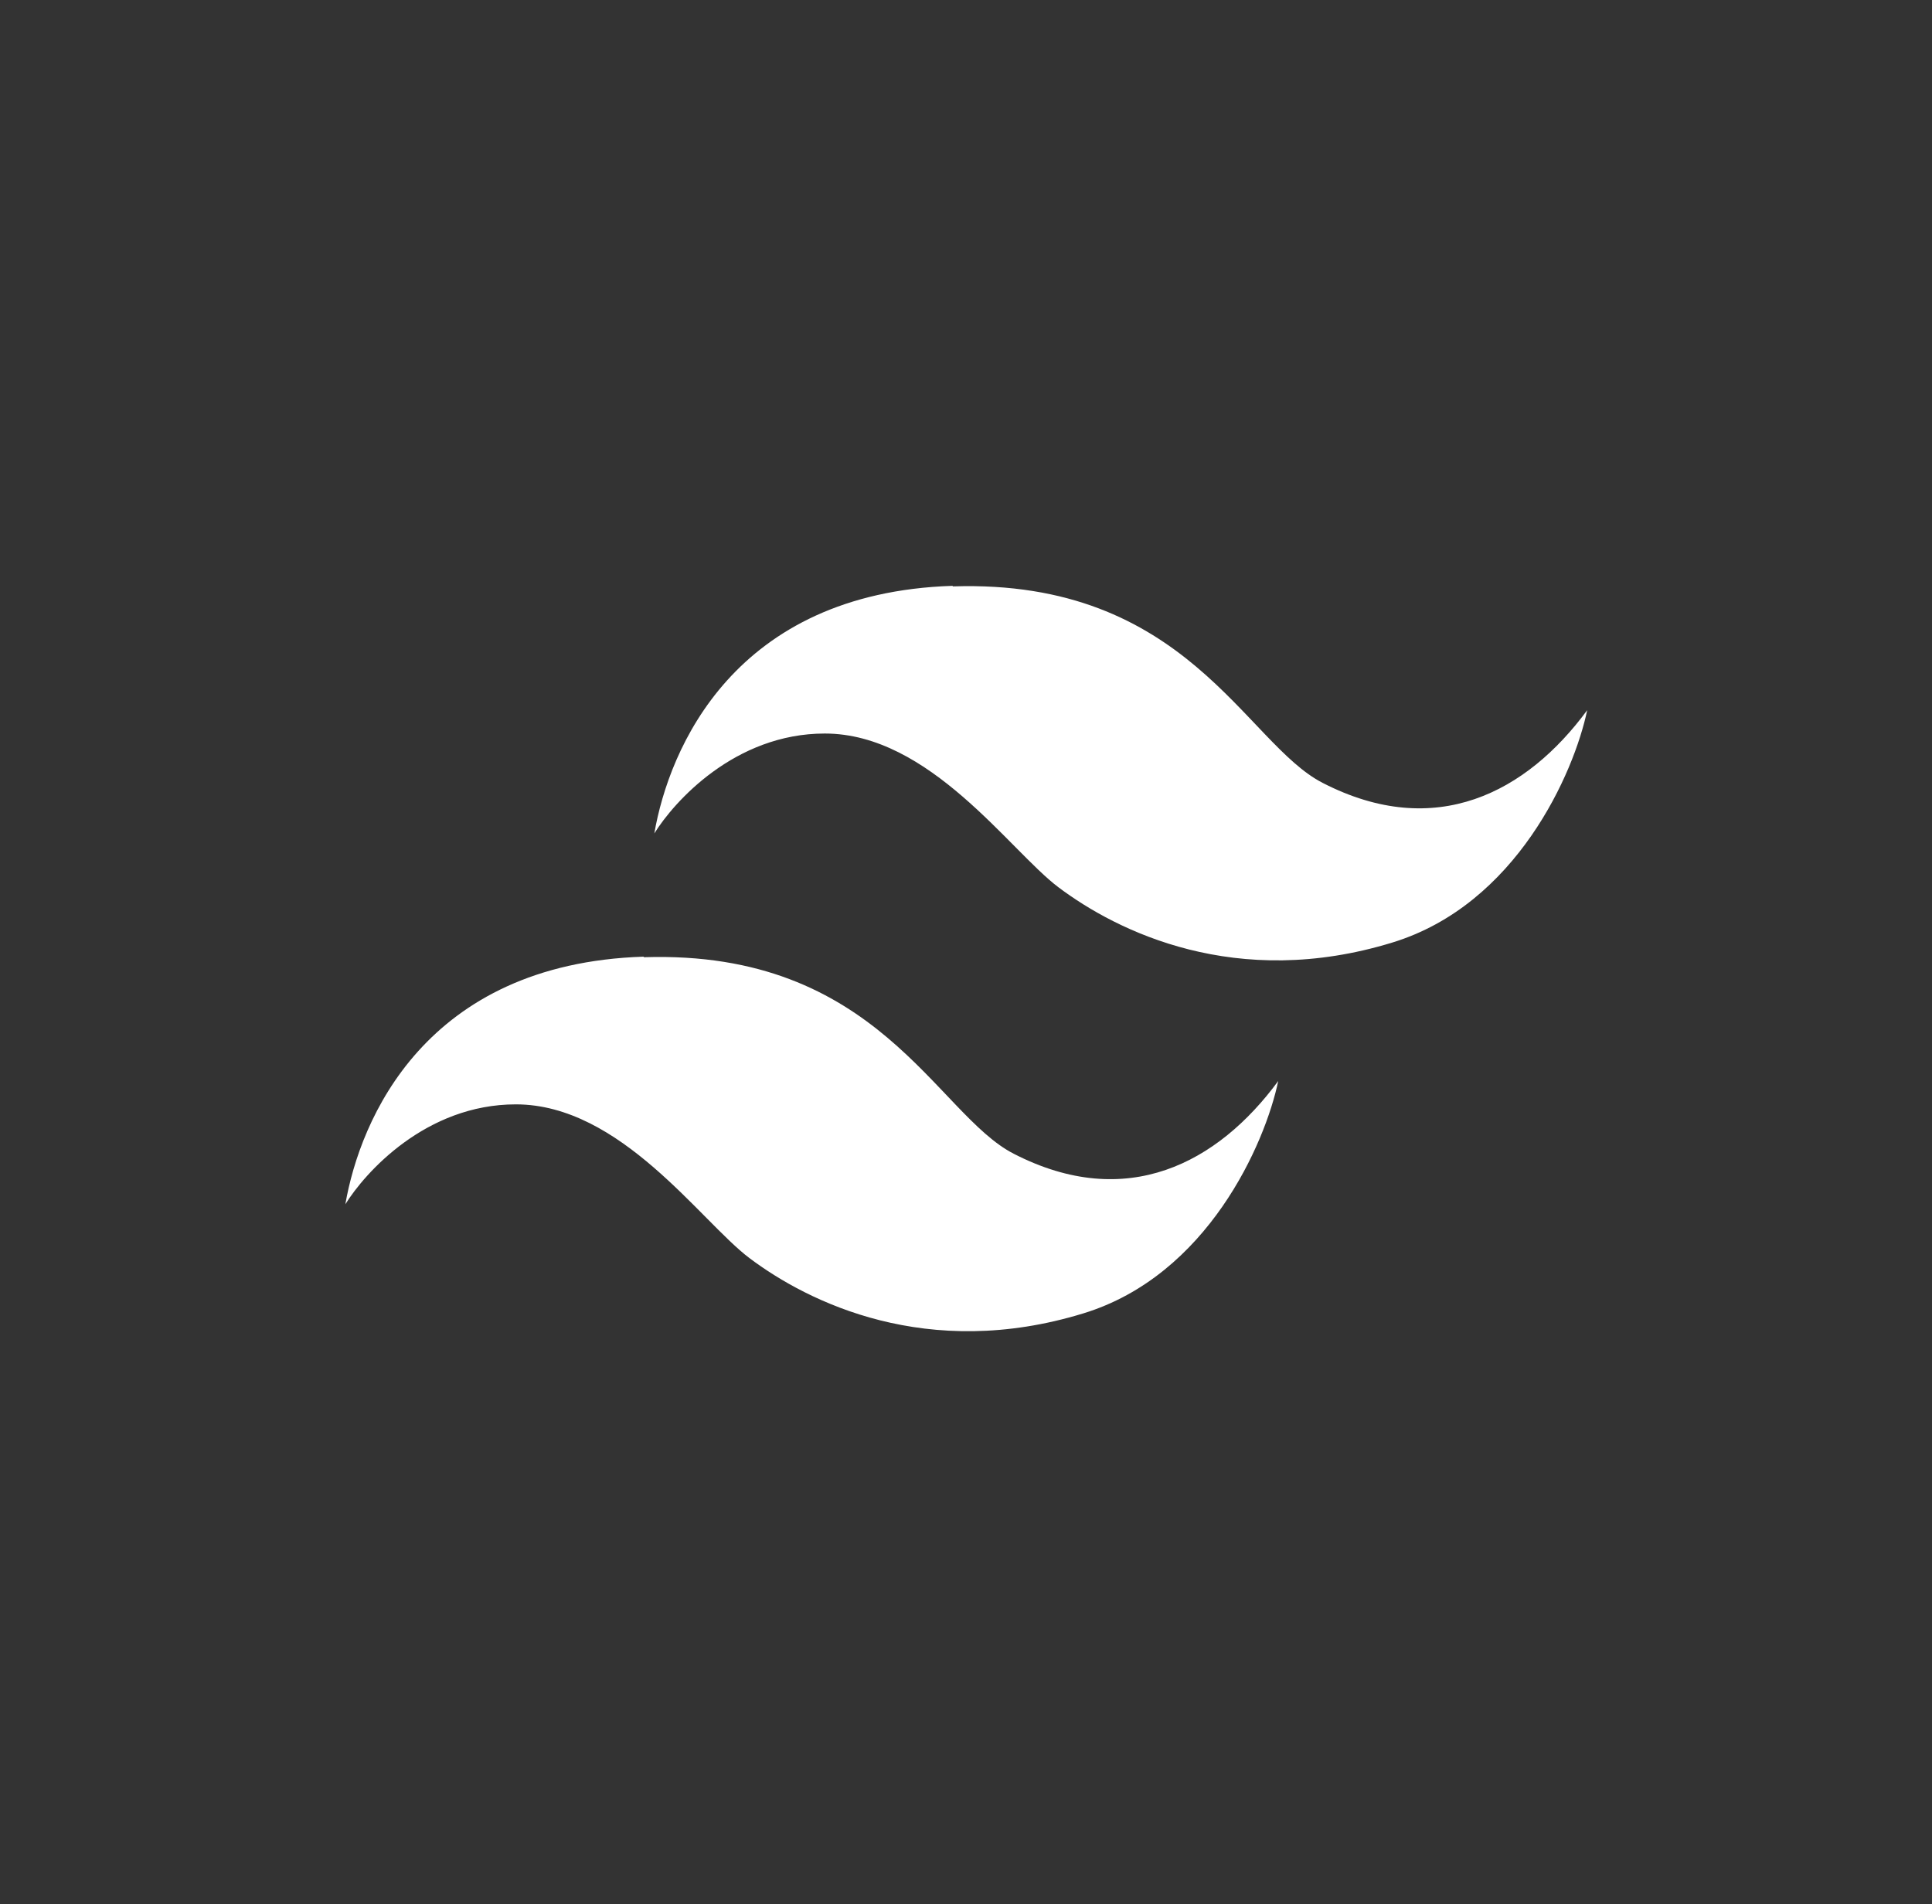 <?xml version="1.0" encoding="UTF-8"?><svg id="skills-icons" xmlns="http://www.w3.org/2000/svg" viewBox="0 0 35.58 35.07"><rect x="0" y="0" width="35.58" height="35.07" fill="#333333" stroke="none"/><defs><style>.cls-1{fill:#fff;}</style></defs><g id="tailwind"><path class="cls-1" d="m17.54,10.79c-4.02.13-5.22,3-5.49,4.56.36-.58,1.48-1.84,3.14-1.84,1.93,0,3.4,2.15,4.3,2.83,1.09.82,3.28,1.9,6.15,1.02,2.29-.7,3.35-3.13,3.59-4.28-1.11,1.51-2.79,2.41-4.87,1.34-1.43-.73-2.5-3.76-6.81-3.62Z"/><path class="cls-1" d="m11.85,17.62c-4.02.13-5.22,3-5.49,4.56.36-.58,1.48-1.84,3.14-1.84,1.93,0,3.4,2.15,4.3,2.83,1.09.82,3.28,1.9,6.15,1.02,2.29-.7,3.35-3.13,3.59-4.28-1.11,1.51-2.79,2.41-4.87,1.34-1.43-.73-2.5-3.76-6.81-3.62Z"/></g></svg>